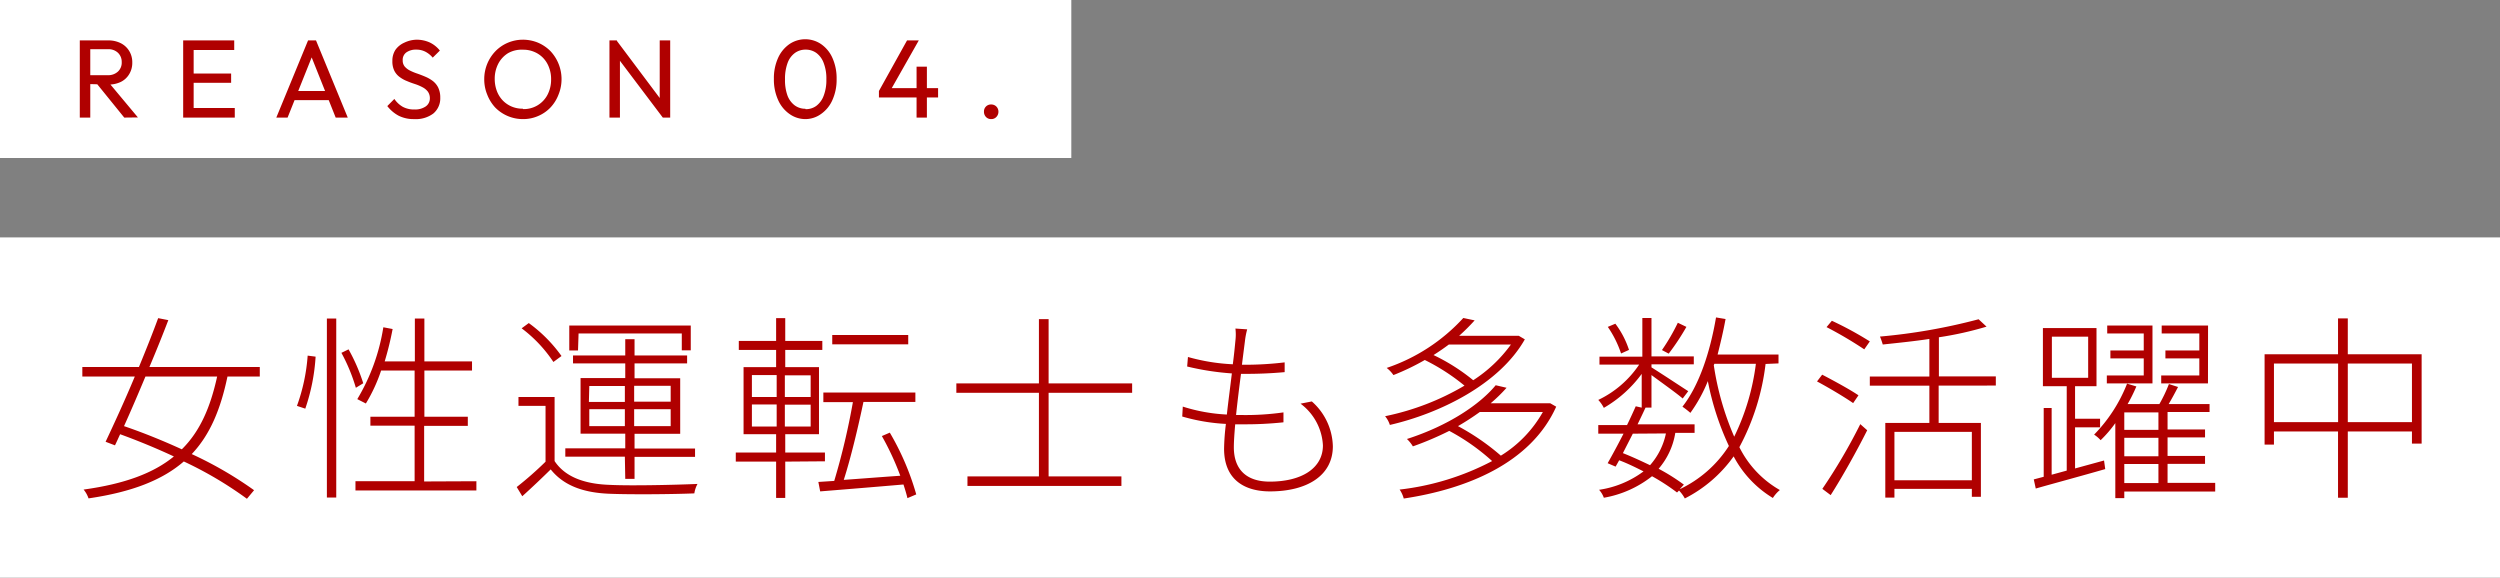 <svg xmlns="http://www.w3.org/2000/svg" viewBox="0 0 314.87 72.75"><rect x="0" y="0" width="314.87" height="72.75" fill="#808080" stroke="none"/><defs><style>.cls-1{fill:#fff}.cls-2{fill:#b00000}</style></defs><g id="レイヤー_2" data-name="レイヤー 2"><g id="レイヤー_1-2" data-name="レイヤー 1"><path class="cls-1" d="M0 29.9h314.87v42.86H0z"/><path class="cls-2" d="M28.65 47.42c-.86 4.1-2.18 7.32-4.5 9.77A48.11 48.11 0 0 1 32 61.74l-.9 1.08a47.51 47.51 0 0 0-7.95-4.7c-2.67 2.32-6.5 3.85-12 4.65a3.5 3.5 0 0 0-.62-1.11c5.2-.72 8.8-2.07 11.37-4.17-2.25-1.05-4.57-2-6.77-2.8-.23.5-.45 1-.65 1.4l-1.18-.45c1-2.12 2.4-5.15 3.68-8.22h-6.61v-1.2h7.13c.9-2.18 1.75-4.32 2.42-6.15l1.28.25c-.68 1.78-1.5 3.82-2.38 5.9h13.9v1.2Zm-10.33 0c-.92 2.2-1.85 4.37-2.7 6.25 2.35.8 4.88 1.82 7.28 2.92 2.3-2.27 3.6-5.3 4.45-9.17ZM37.4 51.12a23.33 23.33 0 0 0 1.35-6.33l1 .13a24.64 24.64 0 0 1-1.3 6.55Zm3.77-11h1.18v22.54h-1.18Zm3.65 8.72a22.38 22.38 0 0 0-1.82-4.4l.9-.44a22.58 22.58 0 0 1 1.85 4.27ZM60 60.61v1.16H44.77v-1.16h7.45v-7h-5.57v-1.12h5.57v-5.82H48a20.31 20.31 0 0 1-1.92 4.15L45 50.27a25.18 25.18 0 0 0 3.28-9.05l1.17.22a39.25 39.25 0 0 1-1 4.08h3.8v-5.4h1.2v5.4h6v1.15h-6v5.82h5.47v1.15h-5.5v7ZM69.85 58.07c1.32 2 3.77 2.9 7 3 2.62.13 8.29 0 11-.12a3.63 3.63 0 0 0-.4 1.19c-2.62.11-7.94.16-10.62.05-3.42-.12-5.87-1.07-7.47-3.07-1.15 1.13-2.35 2.27-3.58 3.38l-.7-1.16a43.19 43.19 0 0 0 3.63-3.19v-7.03H65.3V50h4.55Zm-.15-12.48a17.16 17.16 0 0 0-4-4.24l.9-.66a18.11 18.11 0 0 1 4.12 4.15Zm9 11.93h-7.5v-1.05h7.55v-1.85h-5.63v-7h5.63v-1.85h-6.58v-1h6.58v-2.05h1.17v2.05h6.62v1h-6.62v1.87h5.75v7h-5.75v1.85h7.62v1.05h-7.62v2.77h-1.17Zm-5.9-13.38h-1.1V41H87v3.12h-1.13V42h-13Zm1.37 6.48h4.53v-2h-4.48Zm4.53 3.05v-2.13h-4.48v2.13Zm1.17-5.08v2h4.6v-2Zm4.6 2.95h-4.6v2.13h4.6ZM98.9 58.14v4.57h-1.15v-4.57h-5.08V57h5.08v-2.31h-4.1v-8.45h4.1v-2.17h-4.7v-1.13h4.7v-2.87h1.15v2.87h4.67v1.13H98.9v2.17h4.25v8.45H98.9V57h5v1.1ZM94.7 50h3.12v-2.76H94.7Zm0 3.72h3.12v-2.78H94.7Zm7.4-6.45h-3.25V50h3.25Zm0 3.7h-3.25v2.75h3.25Zm12.19 11.77c-.12-.52-.3-1.1-.5-1.72-3.82.33-7.77.65-10.49.87l-.23-1.19 2-.13a87.57 87.57 0 0 0 2.35-9.92h-3.72v-1.21h11.59v1.18h-6.54c-.65 3.1-1.6 7.1-2.48 9.82 2.13-.15 4.63-.35 7.12-.52a34.49 34.49 0 0 0-2.32-5l1-.43a33.19 33.19 0 0 1 3.33 7.78Zm.1-19.37h-9.57v-1.18h9.57ZM132.07 49.47V60h9.17v1.2h-19.39V60h9V49.47h-10.4v-1.18h10.4v-8.1h1.22v8.1h10.52v1.18ZM156.8 42.94c-.1.78-.23 1.8-.38 3h.18a41.65 41.65 0 0 0 5.2-.3v1.23c-1.67.15-3.2.22-5.17.22h-.33c-.22 1.68-.45 3.53-.62 5.18h.65a33.94 33.94 0 0 0 5.32-.33v1.25a45.79 45.79 0 0 1-5.18.25h-.9c-.1 1.17-.17 2.17-.17 2.9 0 2.65 1.45 4.32 4.52 4.32 4 0 6.7-1.67 6.7-4.57a7 7 0 0 0-2.82-5.25l1.42-.28a7.76 7.76 0 0 1 2.65 5.65c0 3.7-3.27 5.68-7.92 5.68-3.05 0-5.78-1.35-5.78-5.38a28.84 28.84 0 0 1 .23-3.12 24 24 0 0 1-5.5-.93l.07-1.25a21.63 21.63 0 0 0 5.55 1c.18-1.65.43-3.5.63-5.18a33.44 33.44 0 0 1-5.63-.87l.1-1.2a24.8 24.8 0 0 0 5.65.92c.15-1.12.25-2.15.33-3a6.34 6.34 0 0 0 0-1.5l1.48.1a9.83 9.83 0 0 0-.28 1.46ZM192.05 42.74c-3.23 5.7-10.78 9.35-17 10.78a3.29 3.29 0 0 0-.6-1.1 32.39 32.39 0 0 0 10-3.85 26 26 0 0 0-5-3.23 29.55 29.55 0 0 1-3.95 1.9 4 4 0 0 0-.85-.9 23.09 23.09 0 0 0 9.65-6.29l1.43.3a25.54 25.54 0 0 1-1.95 1.94h7.5Zm3.95 8.48c-3.2 7.15-11.35 10.39-19.2 11.57a3.74 3.74 0 0 0-.52-1.13 33 33 0 0 0 11.65-3.59 26.73 26.73 0 0 0-5.4-3.8 39.65 39.65 0 0 1-4.58 1.95 4.38 4.38 0 0 0-.75-.93c5.3-1.7 9.23-4.4 11.18-6.77l1.37.32a20.23 20.23 0 0 1-2 1.95h7.5Zm-13.52-7.83c-.6.45-1.25.9-1.93 1.33a24.52 24.52 0 0 1 5 3.17 17.69 17.69 0 0 0 4.75-4.5Zm3.9 8.5a32.76 32.76 0 0 1-2.75 1.78 29.19 29.19 0 0 1 5.4 3.72 15.22 15.22 0 0 0 5.29-5.5ZM222.37 45.84a29.53 29.53 0 0 1-3.3 10.48 12.73 12.73 0 0 0 5.1 5.4 4.17 4.17 0 0 0-.88 1 13.45 13.45 0 0 1-4.94-5.24 17 17 0 0 1-6.15 5.3 4.63 4.63 0 0 0-.73-1l-.25.25a25.8 25.8 0 0 0-3.15-2.05 13.49 13.49 0 0 1-6.07 2.71 3 3 0 0 0-.6-1 12.37 12.37 0 0 0 5.6-2.32c-1-.5-2-1-3.07-1.4-.15.27-.3.55-.45.8l-1-.43c.57-1 1.3-2.35 2-3.72h-3.18v-1.08h3.62c.4-.82.78-1.65 1.1-2.37l.75.17v-4.25a15.6 15.6 0 0 1-4.77 4.28 4.4 4.4 0 0 0-.7-1 12.86 12.86 0 0 0 5.15-4.45h-5v-1h5.4v-4.87H208v4.84h5.33v1H208v.38c1.05.65 3.93 2.55 4.63 3l-.7.92c-.7-.62-2.65-2-3.93-2.95v4.1h-.75c-.3.65-.65 1.38-1 2.1h7.18v1.08H211a9.13 9.13 0 0 1-2.1 4.52 25.1 25.1 0 0 1 3.18 2l-.53.58a14.93 14.93 0 0 0 6.2-5.45A34.77 34.77 0 0 1 215.1 48a18.77 18.77 0 0 1-2.2 4 11.51 11.51 0 0 0-1-.78c2.1-2.67 3.48-6.85 4.23-11.24l1.2.2c-.28 1.54-.63 3-1 4.47H224v1.12Zm-18.2-1.32a13.21 13.21 0 0 0-1.67-3.35l.95-.4a11.27 11.27 0 0 1 1.72 3.3Zm1.48 10.1-1.25 2.45c1.15.45 2.32 1 3.42 1.52a8.68 8.68 0 0 0 2-4Zm6.75-13.45a29.85 29.85 0 0 1-2.23 3.37l-.85-.45a25.68 25.68 0 0 0 2-3.44Zm3.45 4.83a35.67 35.67 0 0 0 2.57 9 29.27 29.27 0 0 0 2.73-9.18h-5.23ZM233.4 50.77c-1-.7-3-1.9-4.55-2.73l.65-.85c1.5.78 3.55 1.9 4.57 2.6Zm-3.88 10.8a70.19 70.19 0 0 0 4.78-8.15l.87.77c-1.32 2.63-3.17 5.93-4.6 8.17Zm1.2-21.17a42.73 42.73 0 0 1 4.78 2.6l-.7 1a49.56 49.56 0 0 0-4.75-2.8Zm13.45 8.17v4.7h5.32v9.3h-1.14v-1h-9.75v1.1h-1.15v-9.4H243v-4.7h-7.5v-1.15h7.5v-4.73c-2 .3-4 .5-5.87.7a9.75 9.75 0 0 0-.35-1 73.37 73.37 0 0 0 12.42-2.18l1 .93a42.9 42.9 0 0 1-6 1.34v4.93h7.17v1.15Zm4.18 5.82h-9.75v6.1h9.75ZM265 58l.15 1.08c-3.12.9-6.37 1.77-8.75 2.45l-.25-1.15 1.25-.33v-8.66h1v8.4l1.9-.52V48.64h-3v-7.32h6.75v7.32h-2.7v4.1h3.15v1.08h-3.15V59Zm-6.57-10.42H263V42.4h-4.57ZM279 61.91h-11.45v.83h-1.13v-9.45a15.09 15.09 0 0 1-1.85 2.15 4.17 4.17 0 0 0-.82-.7 19.18 19.18 0 0 0 4.15-6.42l1.17.35a19.84 19.84 0 0 1-1.1 2.22h4a17.64 17.64 0 0 0 1.2-2.52l1.15.37c-.38.73-.78 1.48-1.18 2.15h5.15v1H273v2.2h4.72v1H273v2.33h4.72v1H273v2.4h6Zm-7.9-13.62h-5.75v-1H270v-2.15h-4.2v-1h4.2V42h-4.6v-1h5.7Zm.75 3.65h-4.3v2.2h4.3Zm0 3.2h-4.3v2.33h4.3Zm-4.3 5.7h4.3v-2.4h-4.3Zm10.54-12.55h-5.89v-1h4.8v-2.15h-4.27v-1H277V42h-4.74v-1h5.84ZM305 44.62v11.25h-1.22v-1.53h-8.08v8.35h-1.23v-8.35h-8.07V56h-1.18V44.62h9.25V40.1h1.23v4.52Zm-10.52 8.55v-7.38h-8.08v7.38Zm9.3 0v-7.38h-8.08v7.38Z"/><path class="cls-1" d="M0 0h134.93v19.9H0z"/><path class="cls-2" d="M10.05 14.81V5.09h1.32v9.72Zm.88-4.23V9.47h2.64a1.79 1.79 0 0 0 1.3-.47 1.53 1.53 0 0 0 .46-1.18 1.58 1.58 0 0 0-.46-1.16 1.71 1.71 0 0 0-1.29-.46h-2.65V5.09h2.69a3.41 3.41 0 0 1 1.61.36 2.62 2.62 0 0 1 1.06 1 2.69 2.69 0 0 1 .37 1.42 2.71 2.71 0 0 1-.37 1.44 2.54 2.54 0 0 1-1.06 1 3.54 3.54 0 0 1-1.61.34Zm4.72 4.23-3.53-4.36 1.25-.45 4 4.79ZM23.07 14.81V5.09h1.32v9.72ZM24 6.3V5.09h5.5V6.3Zm0 4.13V9.26h5.11v1.17Zm0 4.38V13.6h5.57v1.21ZM34.8 14.81l4-9.72h1l4 9.72h-1.52L39 6.59h.51l-3.29 8.22Zm1.91-2.2v-1.15h5.11v1.15ZM52.16 15a4.18 4.18 0 0 1-1.94-.42 4.47 4.47 0 0 1-1.44-1.22l.89-.9a3.19 3.19 0 0 0 1.07 1 3 3 0 0 0 1.48.33 2.34 2.34 0 0 0 1.39-.38 1.22 1.22 0 0 0 .53-1 1.42 1.42 0 0 0-.26-.88 2 2 0 0 0-.68-.55 5.91 5.91 0 0 0-.92-.39c-.34-.11-.68-.23-1-.37a3.81 3.81 0 0 1-.93-.51 2.17 2.17 0 0 1-.68-.79 2.63 2.63 0 0 1-.25-1.24 2.48 2.48 0 0 1 .39-1.41 2.7 2.7 0 0 1 1.1-.89A3.72 3.72 0 0 1 52.46 5a4 4 0 0 1 1.71.37 3.63 3.63 0 0 1 1.23 1l-.9.89a3 3 0 0 0-.93-.75 2.46 2.46 0 0 0-1.14-.26 2.06 2.06 0 0 0-1.25.35 1.15 1.15 0 0 0-.46 1 1.19 1.19 0 0 0 .26.79 2.13 2.13 0 0 0 .68.51 6.67 6.67 0 0 0 .93.38q.51.18 1 .39a4.4 4.4 0 0 1 .92.53 2.41 2.41 0 0 1 .68.83 2.86 2.86 0 0 1 .26 1.28 2.47 2.47 0 0 1-.89 2 3.68 3.68 0 0 1-2.4.69ZM65.87 15a4.88 4.88 0 0 1-3.5-1.46 5.09 5.09 0 0 1-1-1.61 5 5 0 0 1-.38-1.94 5.06 5.06 0 0 1 1.42-3.55 4.79 4.79 0 0 1 1.56-1.06A4.87 4.87 0 0 1 65.84 5a5 5 0 0 1 1.93.38 4.9 4.9 0 0 1 1.56 1.06 5.16 5.16 0 0 1 1 5.51 4.9 4.9 0 0 1-1 1.59 4.63 4.63 0 0 1-1.55 1.07 4.69 4.69 0 0 1-1.91.39Zm0-1.26a3.36 3.36 0 0 0 3.09-1.81 4.11 4.11 0 0 0 .45-1.94 4 4 0 0 0-.26-1.49 3.44 3.44 0 0 0-.73-1.19 3.35 3.35 0 0 0-1.12-.77 3.51 3.51 0 0 0-1.43-.28 3.47 3.47 0 0 0-1.87.43A3.4 3.4 0 0 0 62.77 8a4.09 4.09 0 0 0-.46 1.94 4.3 4.3 0 0 0 .26 1.5 3.5 3.5 0 0 0 .73 1.19 3.42 3.42 0 0 0 1.12.78 3.49 3.49 0 0 0 1.42.28ZM76.76 14.81V5.09h.93l.39 1.54v8.18Zm6.72 0-6-7.95.17-1.77 6 8Zm0 0-.39-1.44V5.09h1.32v9.72ZM101.47 15a3.45 3.45 0 0 1-2-.62A4.23 4.23 0 0 1 98 12.59a6.23 6.23 0 0 1-.53-2.65A6.2 6.2 0 0 1 98 7.29a4.23 4.23 0 0 1 1.42-1.73 3.55 3.55 0 0 1 4 0 4.15 4.15 0 0 1 1.42 1.73 6.22 6.22 0 0 1 .53 2.66 6.2 6.2 0 0 1-.53 2.65 4.18 4.18 0 0 1-1.41 1.74 3.38 3.38 0 0 1-1.96.66Zm0-1.25a2.21 2.21 0 0 0 1.35-.42 2.82 2.82 0 0 0 .92-1.27 5.47 5.47 0 0 0 .34-2.07 5.41 5.41 0 0 0-.34-2.06 2.73 2.73 0 0 0-.92-1.26 2.29 2.29 0 0 0-1.36-.42 2.25 2.25 0 0 0-1.34.42 2.68 2.68 0 0 0-.92 1.25 5.69 5.69 0 0 0-.33 2.07 5.69 5.69 0 0 0 .3 2.01 2.74 2.74 0 0 0 .92 1.27 2.26 2.26 0 0 0 1.35.43ZM110.7 11.46l3.54-6.37h1.48l-3.61 6.37Zm0 .82v-.82l.56-.36h6.89v1.18Zm4.74 2.53V8.4h1.3v6.41ZM124.84 15a.87.87 0 0 1-.66-.27.93.93 0 0 1-.25-.65.87.87 0 0 1 .91-.92.89.89 0 0 1 .65.26.91.91 0 0 1 .26.66.94.94 0 0 1-.26.65.86.86 0 0 1-.65.27Z"/></g></g></svg>